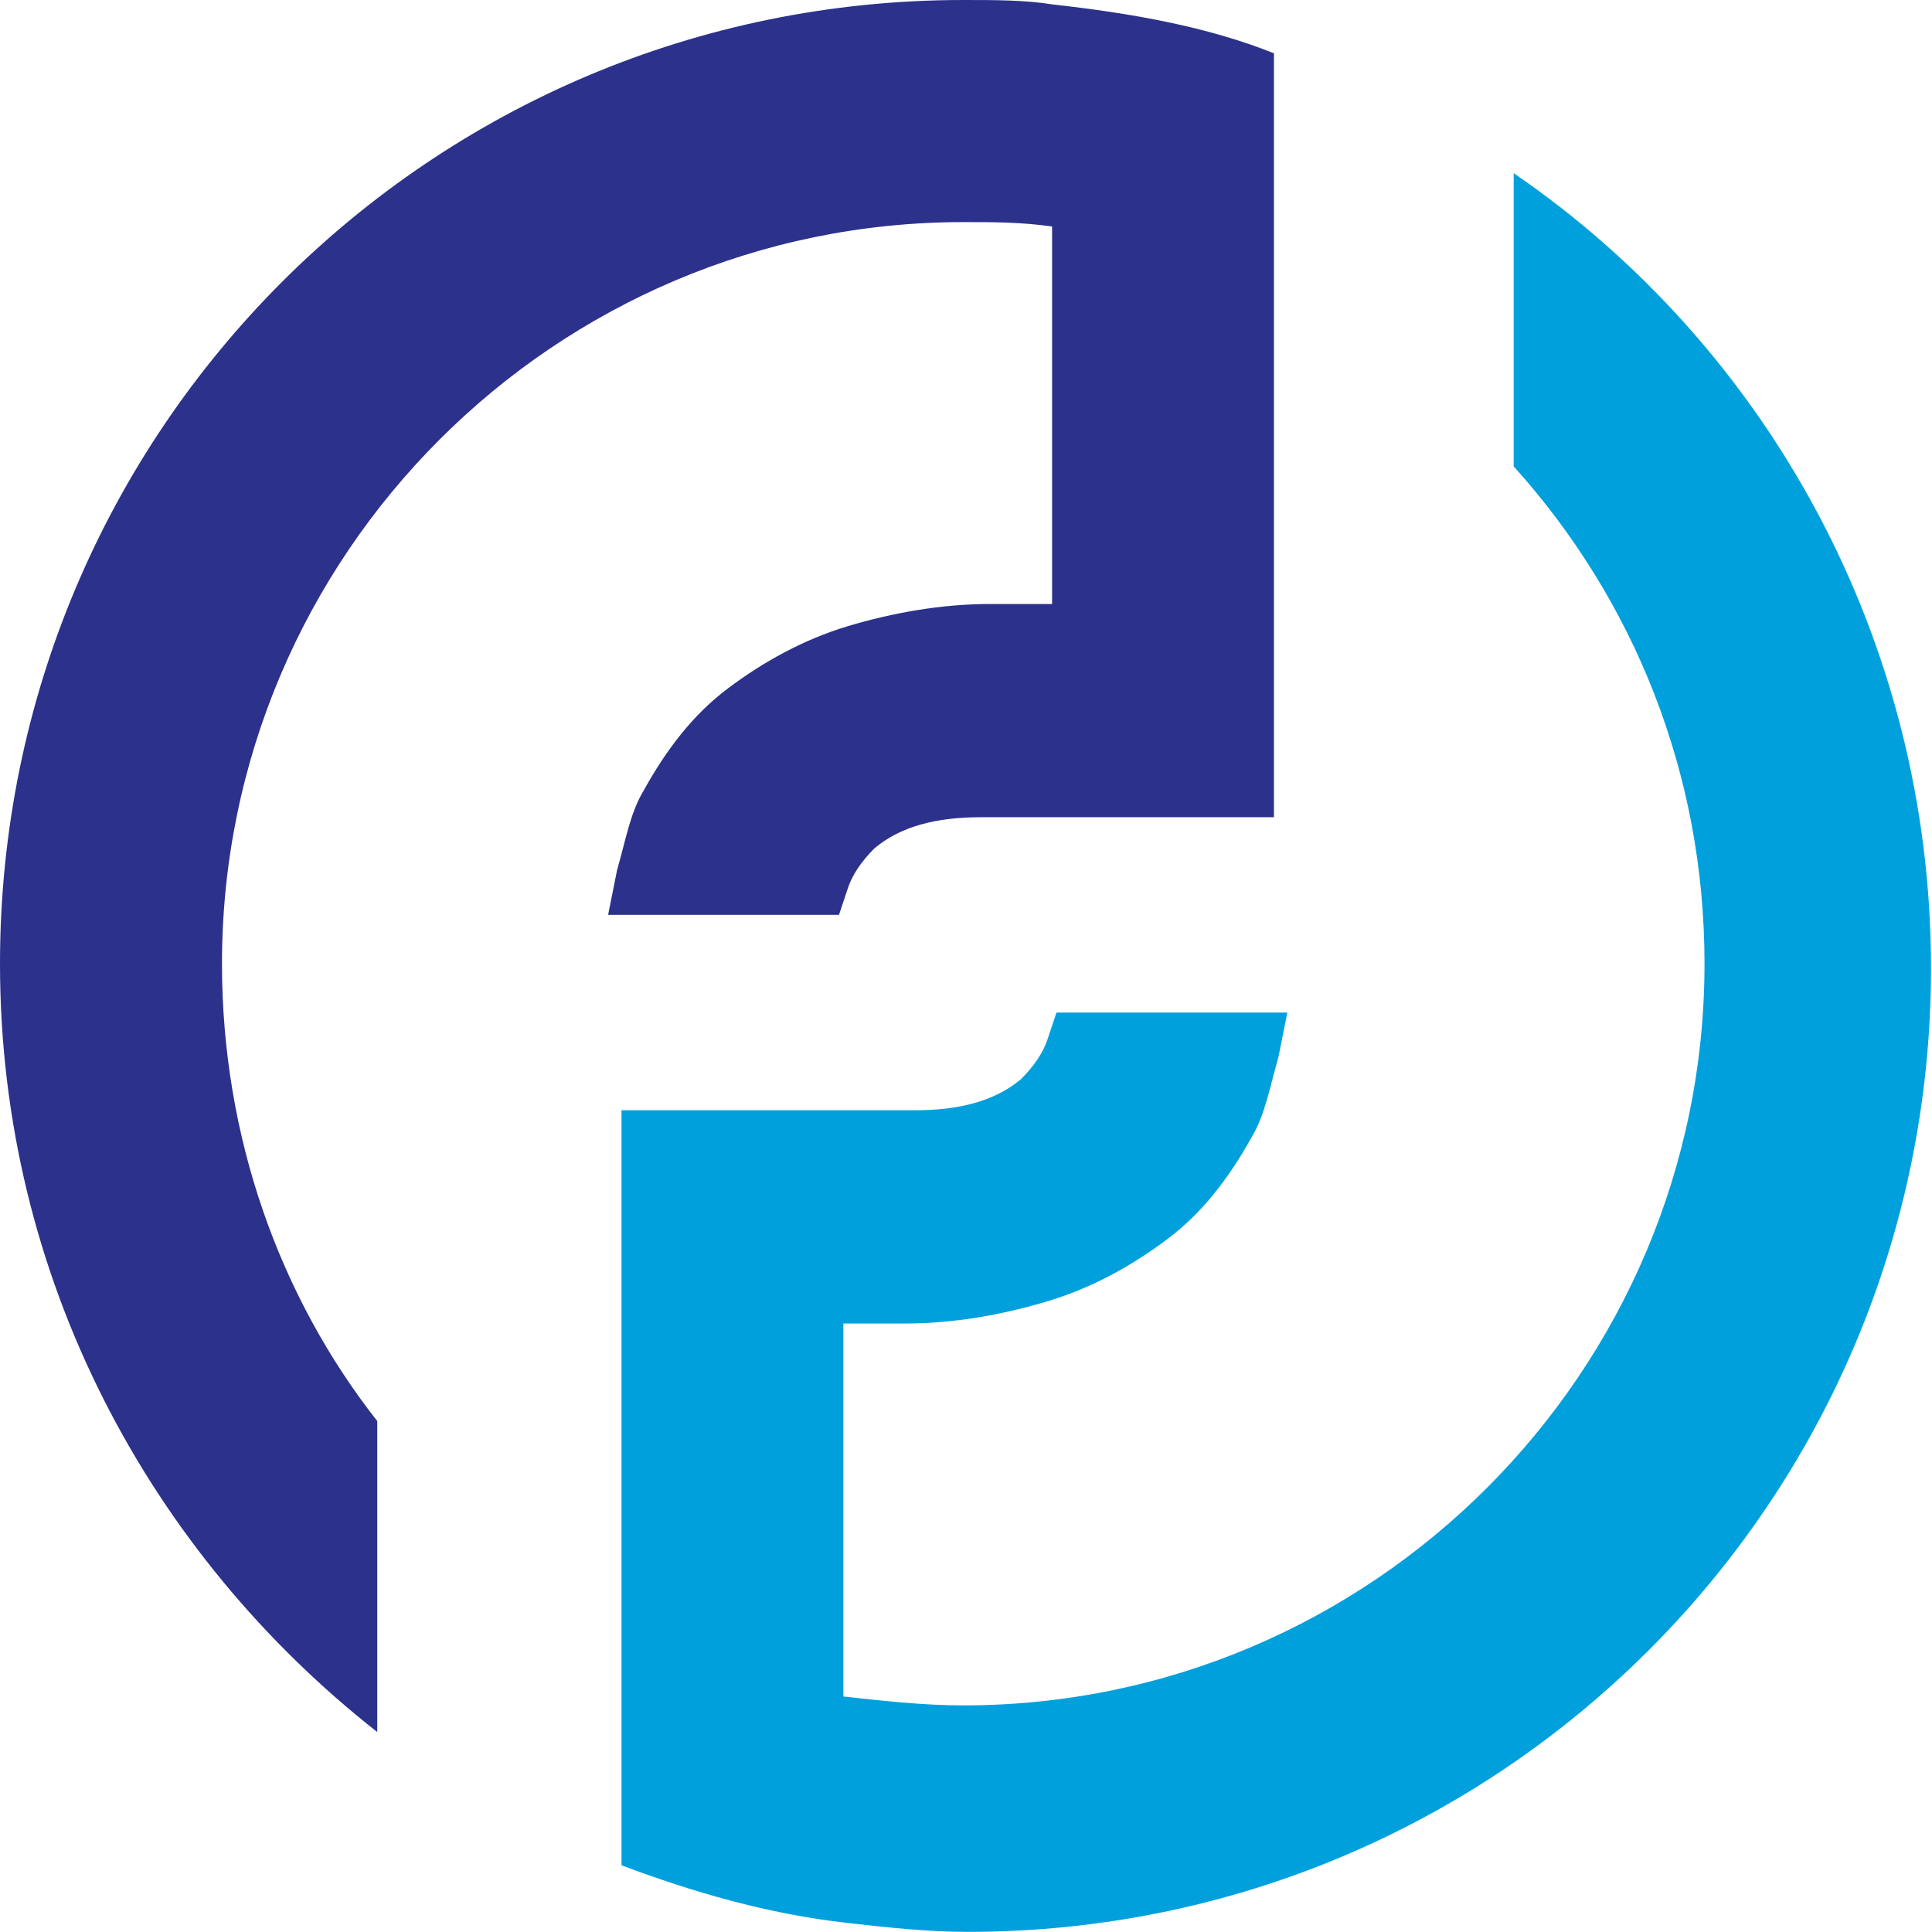 <svg version="1.2" xmlns="http://www.w3.org/2000/svg" viewBox="0 0 1544 1544" width="1544" height="1544">
	<title>header-logo</title>
	<style>
		.s0 { fill: #2c318c } 
		.s1 { fill: #00a0dd } 
	</style>
	<g>
		<g>
			<path class="s0" d="m840.8 3.5c-21.3-3.5-46.2-3.5-71-3.5-425.7 0-769.8 344.3-769.8 770.2 0 252 120.6 472 301.5 614v-248.5c-78-99.3-124.1-227.1-124.1-365.5 0-326.6 266-592.7 592.4-592.7 24.8 0 46.1 0 71 3.5v301.7h-49.7c-39 0-78 7.1-113.5 17.7-35.5 10.7-67.4 28.4-95.8 49.7-28.4 21.3-49.7 49.7-67.4 81.7-10.7 17.7-14.2 39-21.3 63.8l-7.1 35.5h184.5l7.1-21.3q5.3-15.9 21.3-31.9c21.2-17.7 49.6-24.8 85.1-24.8h234.1v-418.9-191.6c-53.2-21.3-113.5-32-177.3-39.1z"/>
			<path class="s1" d="m1209.7 138.4v234.3c95.8 106.4 152.5 244.9 152.5 397.5 0 326.5-266 592.7-592.4 592.7-31.9 0-63.8-3.6-95.8-7.1v-298.1h49.7c39 0 78-7.1 113.5-17.8 35.5-10.6 67.4-28.4 95.8-49.7 28.4-21.3 49.7-49.7 67.4-81.6 10.6-17.8 14.2-39 21.3-63.9l7.1-35.5h-184.5l-7.1 21.3q-5.3 16-21.3 32c-21.3 17.7-49.6 24.8-85.1 24.8h-234.1v408.2 195.2c56.7 21.3 117 39 180.9 46.1 31.9 3.6 63.8 7.1 95.8 7.1 425.7 0 769.8-344.3 769.8-770.2 0-262.6-131.3-496.9-333.5-635.3z"/>
		</g>
	</g>
</svg>